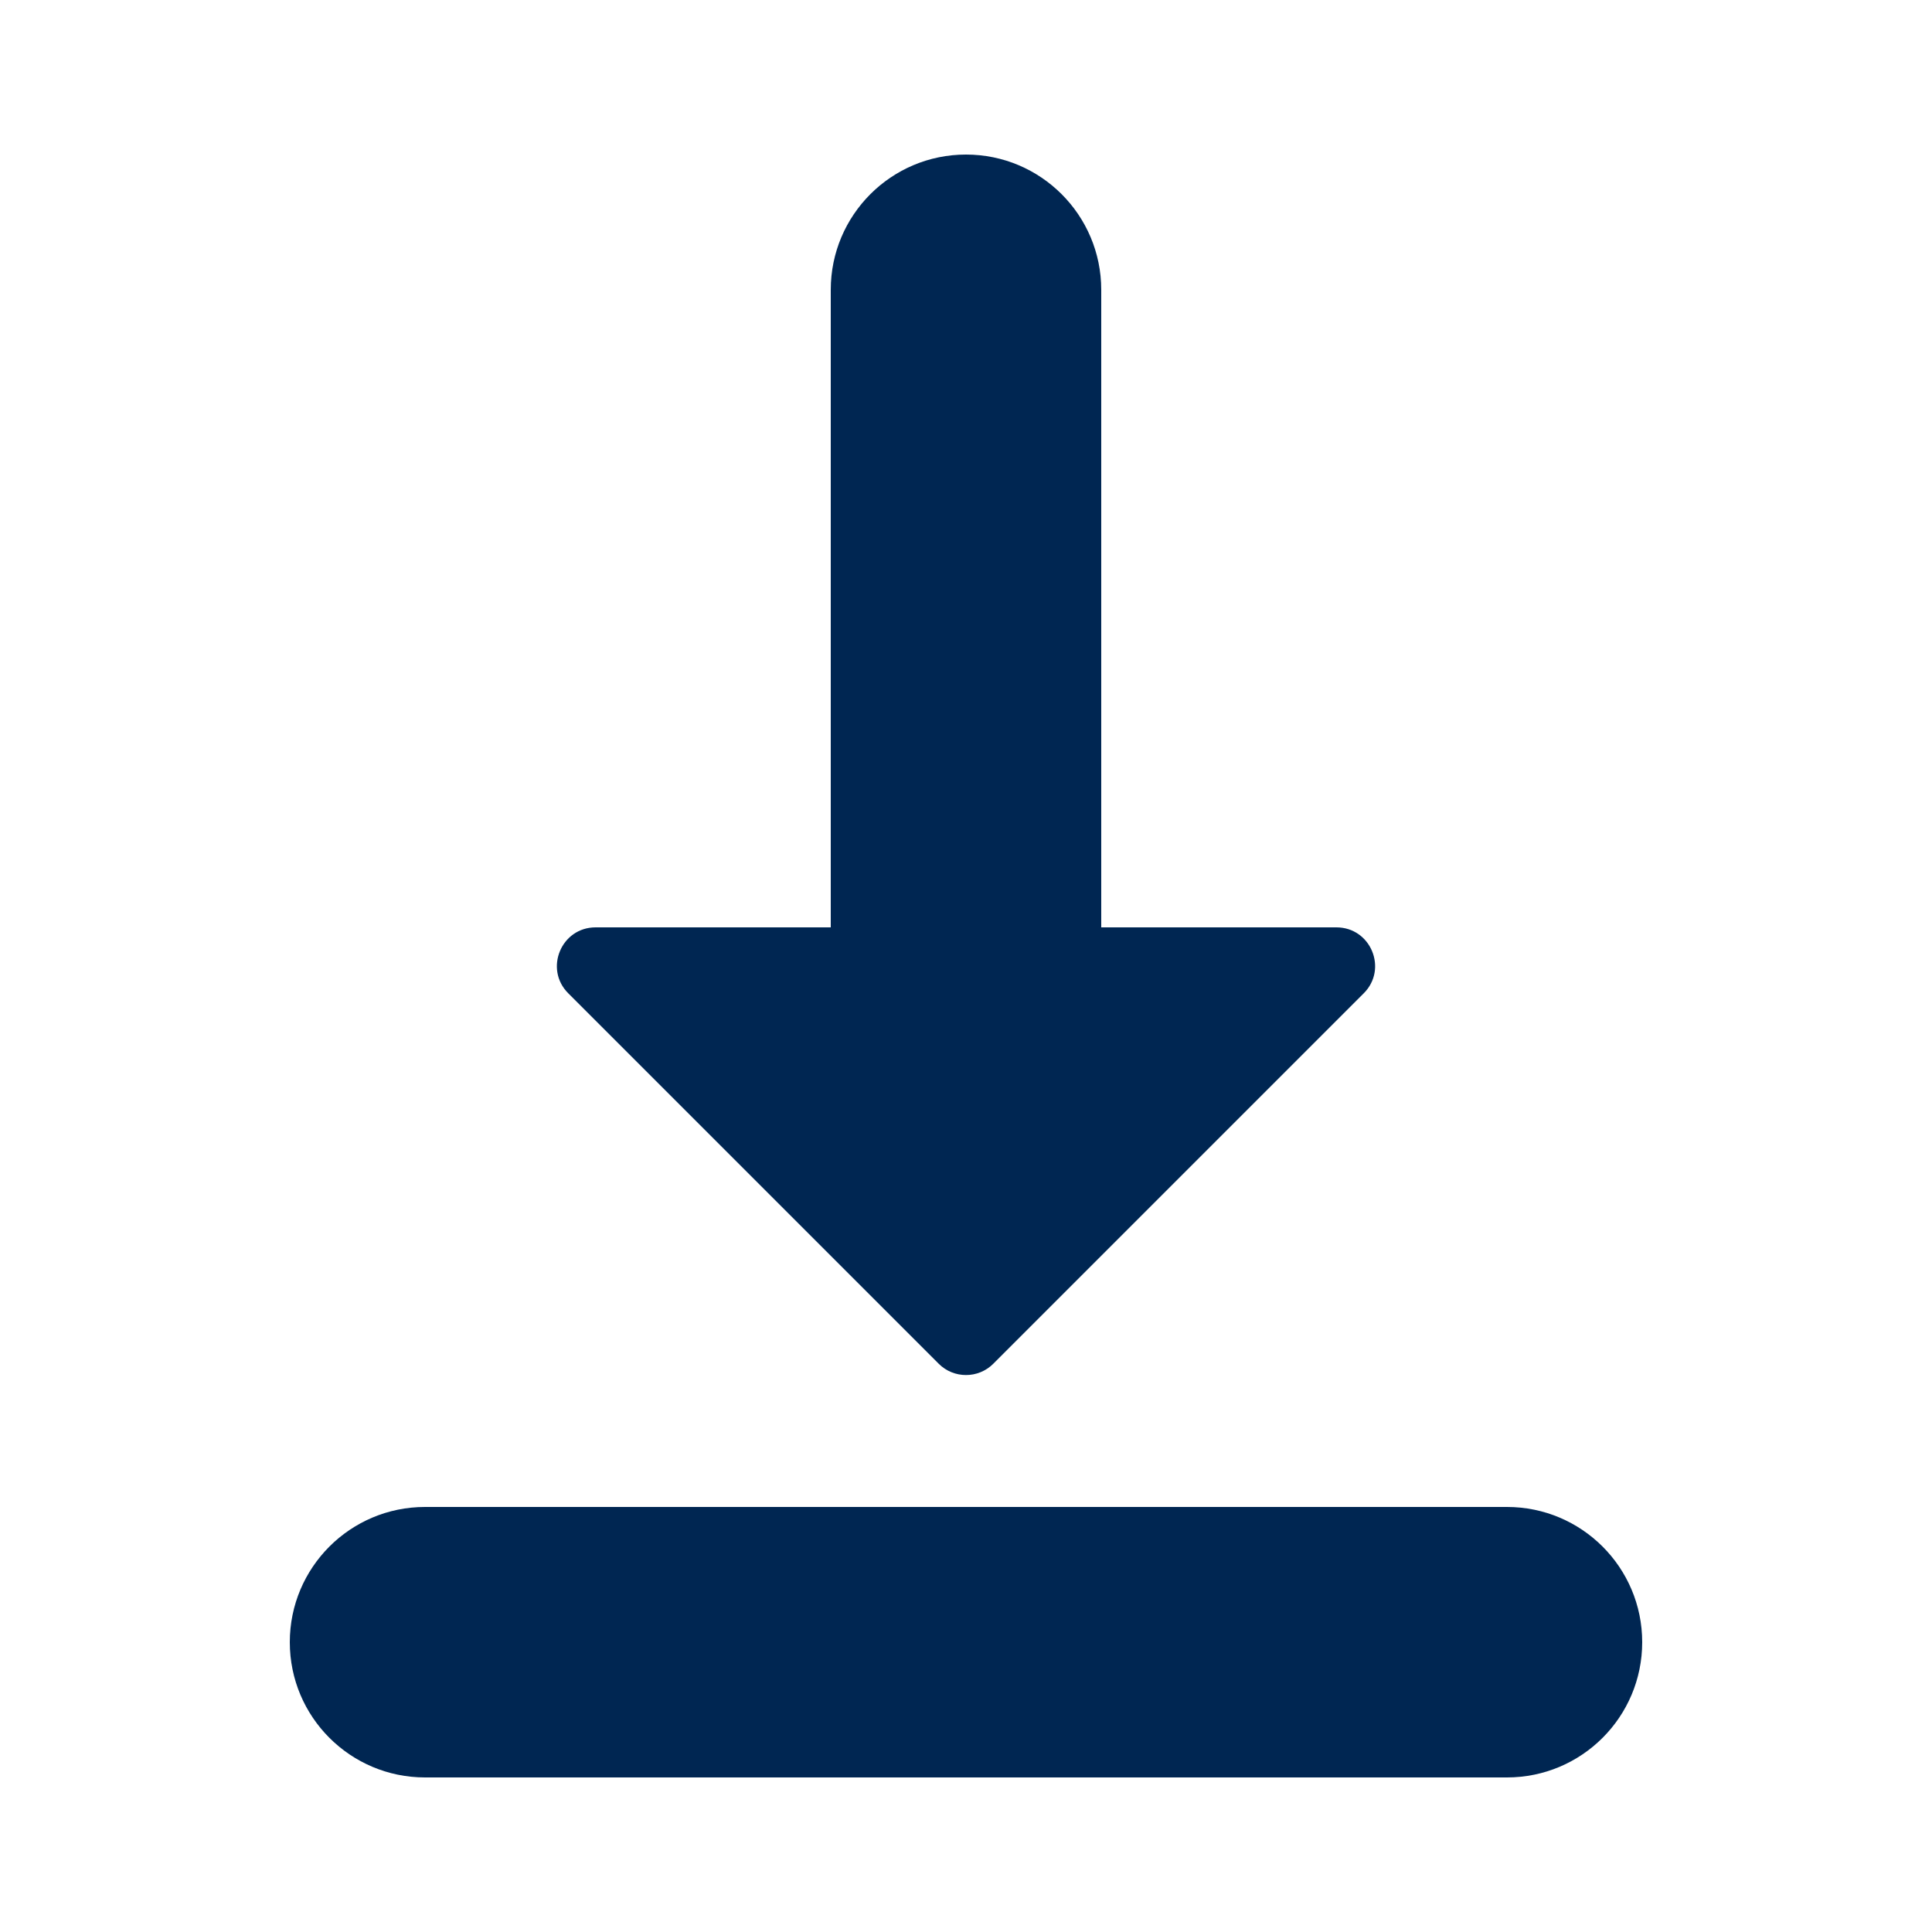 <svg width="24" height="24" viewBox="0 0 24 24" fill="none" xmlns="http://www.w3.org/2000/svg">
<path d="M18.72 18.72C19.648 18.72 20.4 19.472 20.4 20.4C20.4 21.328 19.648 22.08 18.72 22.08L5.28 22.08C4.352 22.08 3.6 21.328 3.6 20.4C3.6 19.472 4.352 18.72 5.28 18.72L18.72 18.72Z" fill="#002652"/>
<path d="M12 1.92C11.072 1.92 10.32 2.672 10.32 3.6V11.52H7.399C6.971 11.52 6.757 12.037 7.059 12.339L11.661 16.941C11.848 17.128 12.152 17.128 12.339 16.941L16.941 12.339C17.243 12.037 17.029 11.52 16.601 11.52H13.68V3.6C13.68 2.672 12.928 1.92 12 1.92Z" fill="#002652"/>
</svg>
